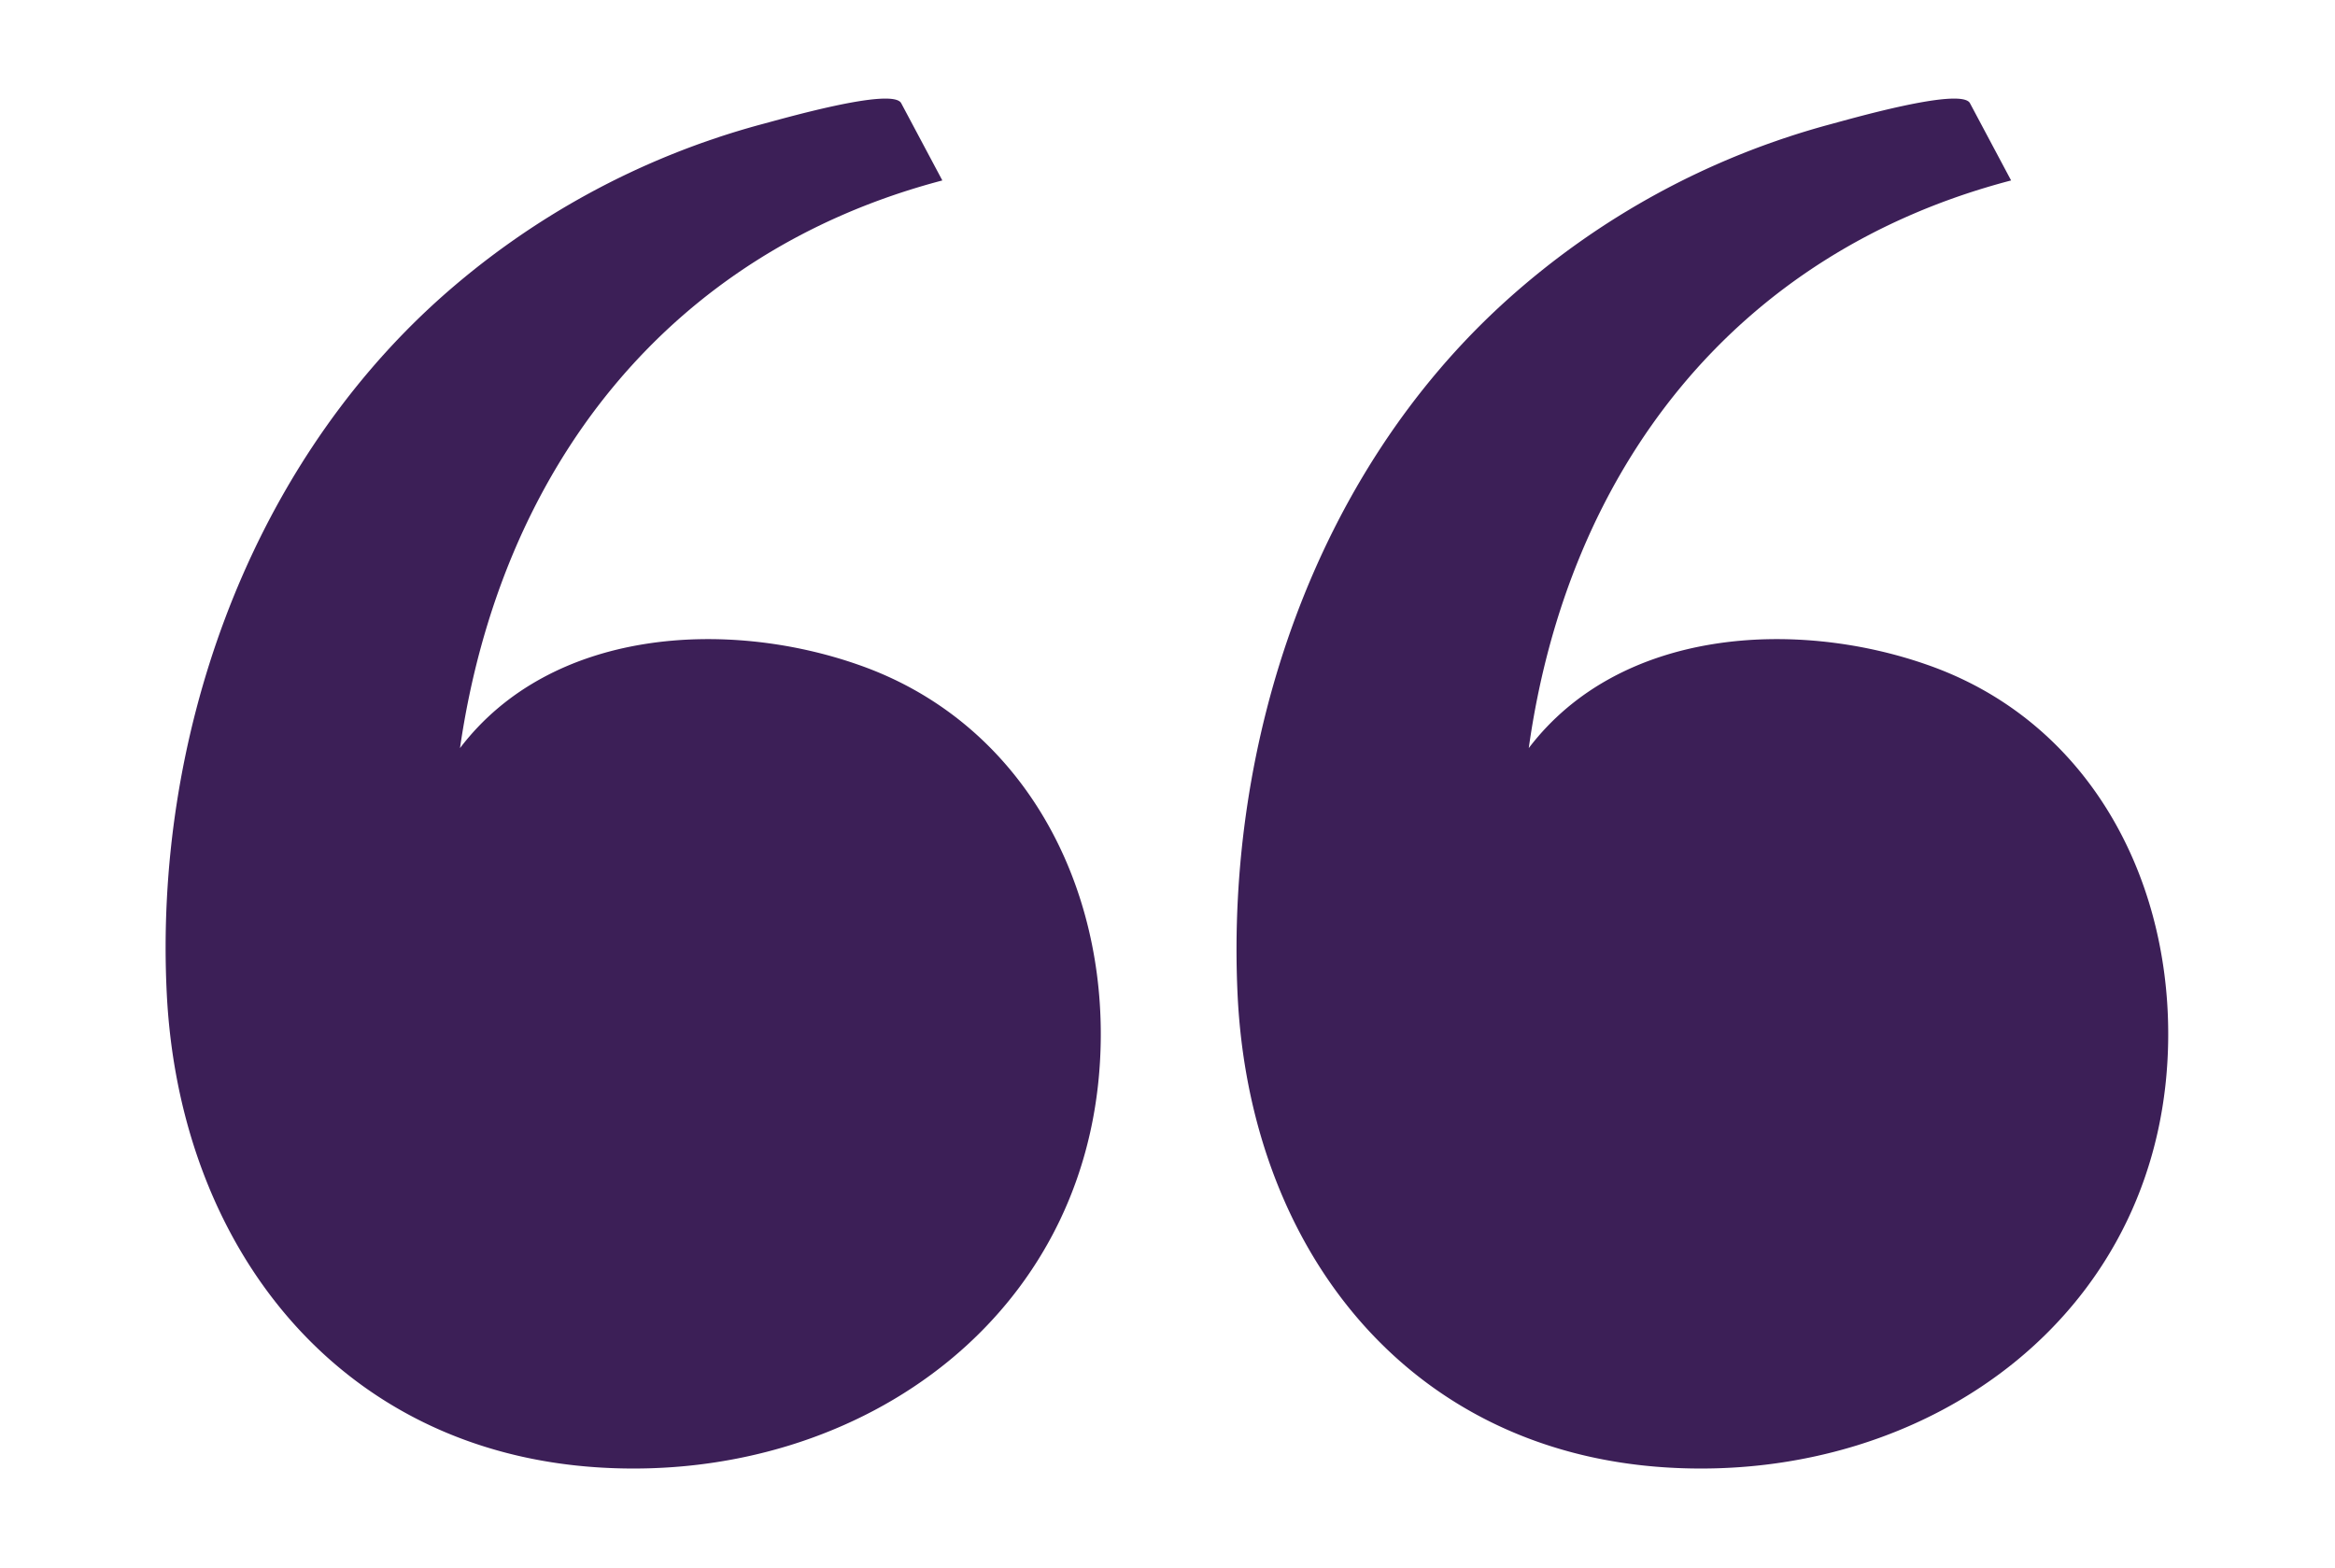 <svg xmlns="http://www.w3.org/2000/svg" viewBox="0 0 70 47"><defs><style>.cls-1{fill:#3c1f57;}.cls-2{fill:none;}</style></defs><title>Asset 3</title><g id="Layer_2" data-name="Layer 2"><g id="Artwork"><path class="cls-1" d="M33,31c0,8.32-7.13,13.47-15,13S5.38,37.36,5,29.8,7.35,14.22,13.13,9a23.75,23.75,0,0,1,9.65-5.26c.58-.15,4-1.15,4.24-.64l1.23,2.31C20,7.58,15,14.08,13.79,22.43c2.74-3.6,8-3.88,11.94-2.5C30.47,21.58,33,26.14,33,31Z"/><path class="cls-1" d="M65,31c0,8.32-7.13,13.47-15,13s-12.55-6.64-12.9-14.2S39.38,14.22,45.17,9a23.69,23.69,0,0,1,9.65-5.26c.57-.15,4-1.15,4.24-.64l1.23,2.31C52,7.58,47,14.08,45.83,22.43c2.74-3.6,8-3.88,11.94-2.5C62.51,21.58,65,26.14,65,31Z"/><rect class="cls-2" width="70" height="47"/></g></g></svg>